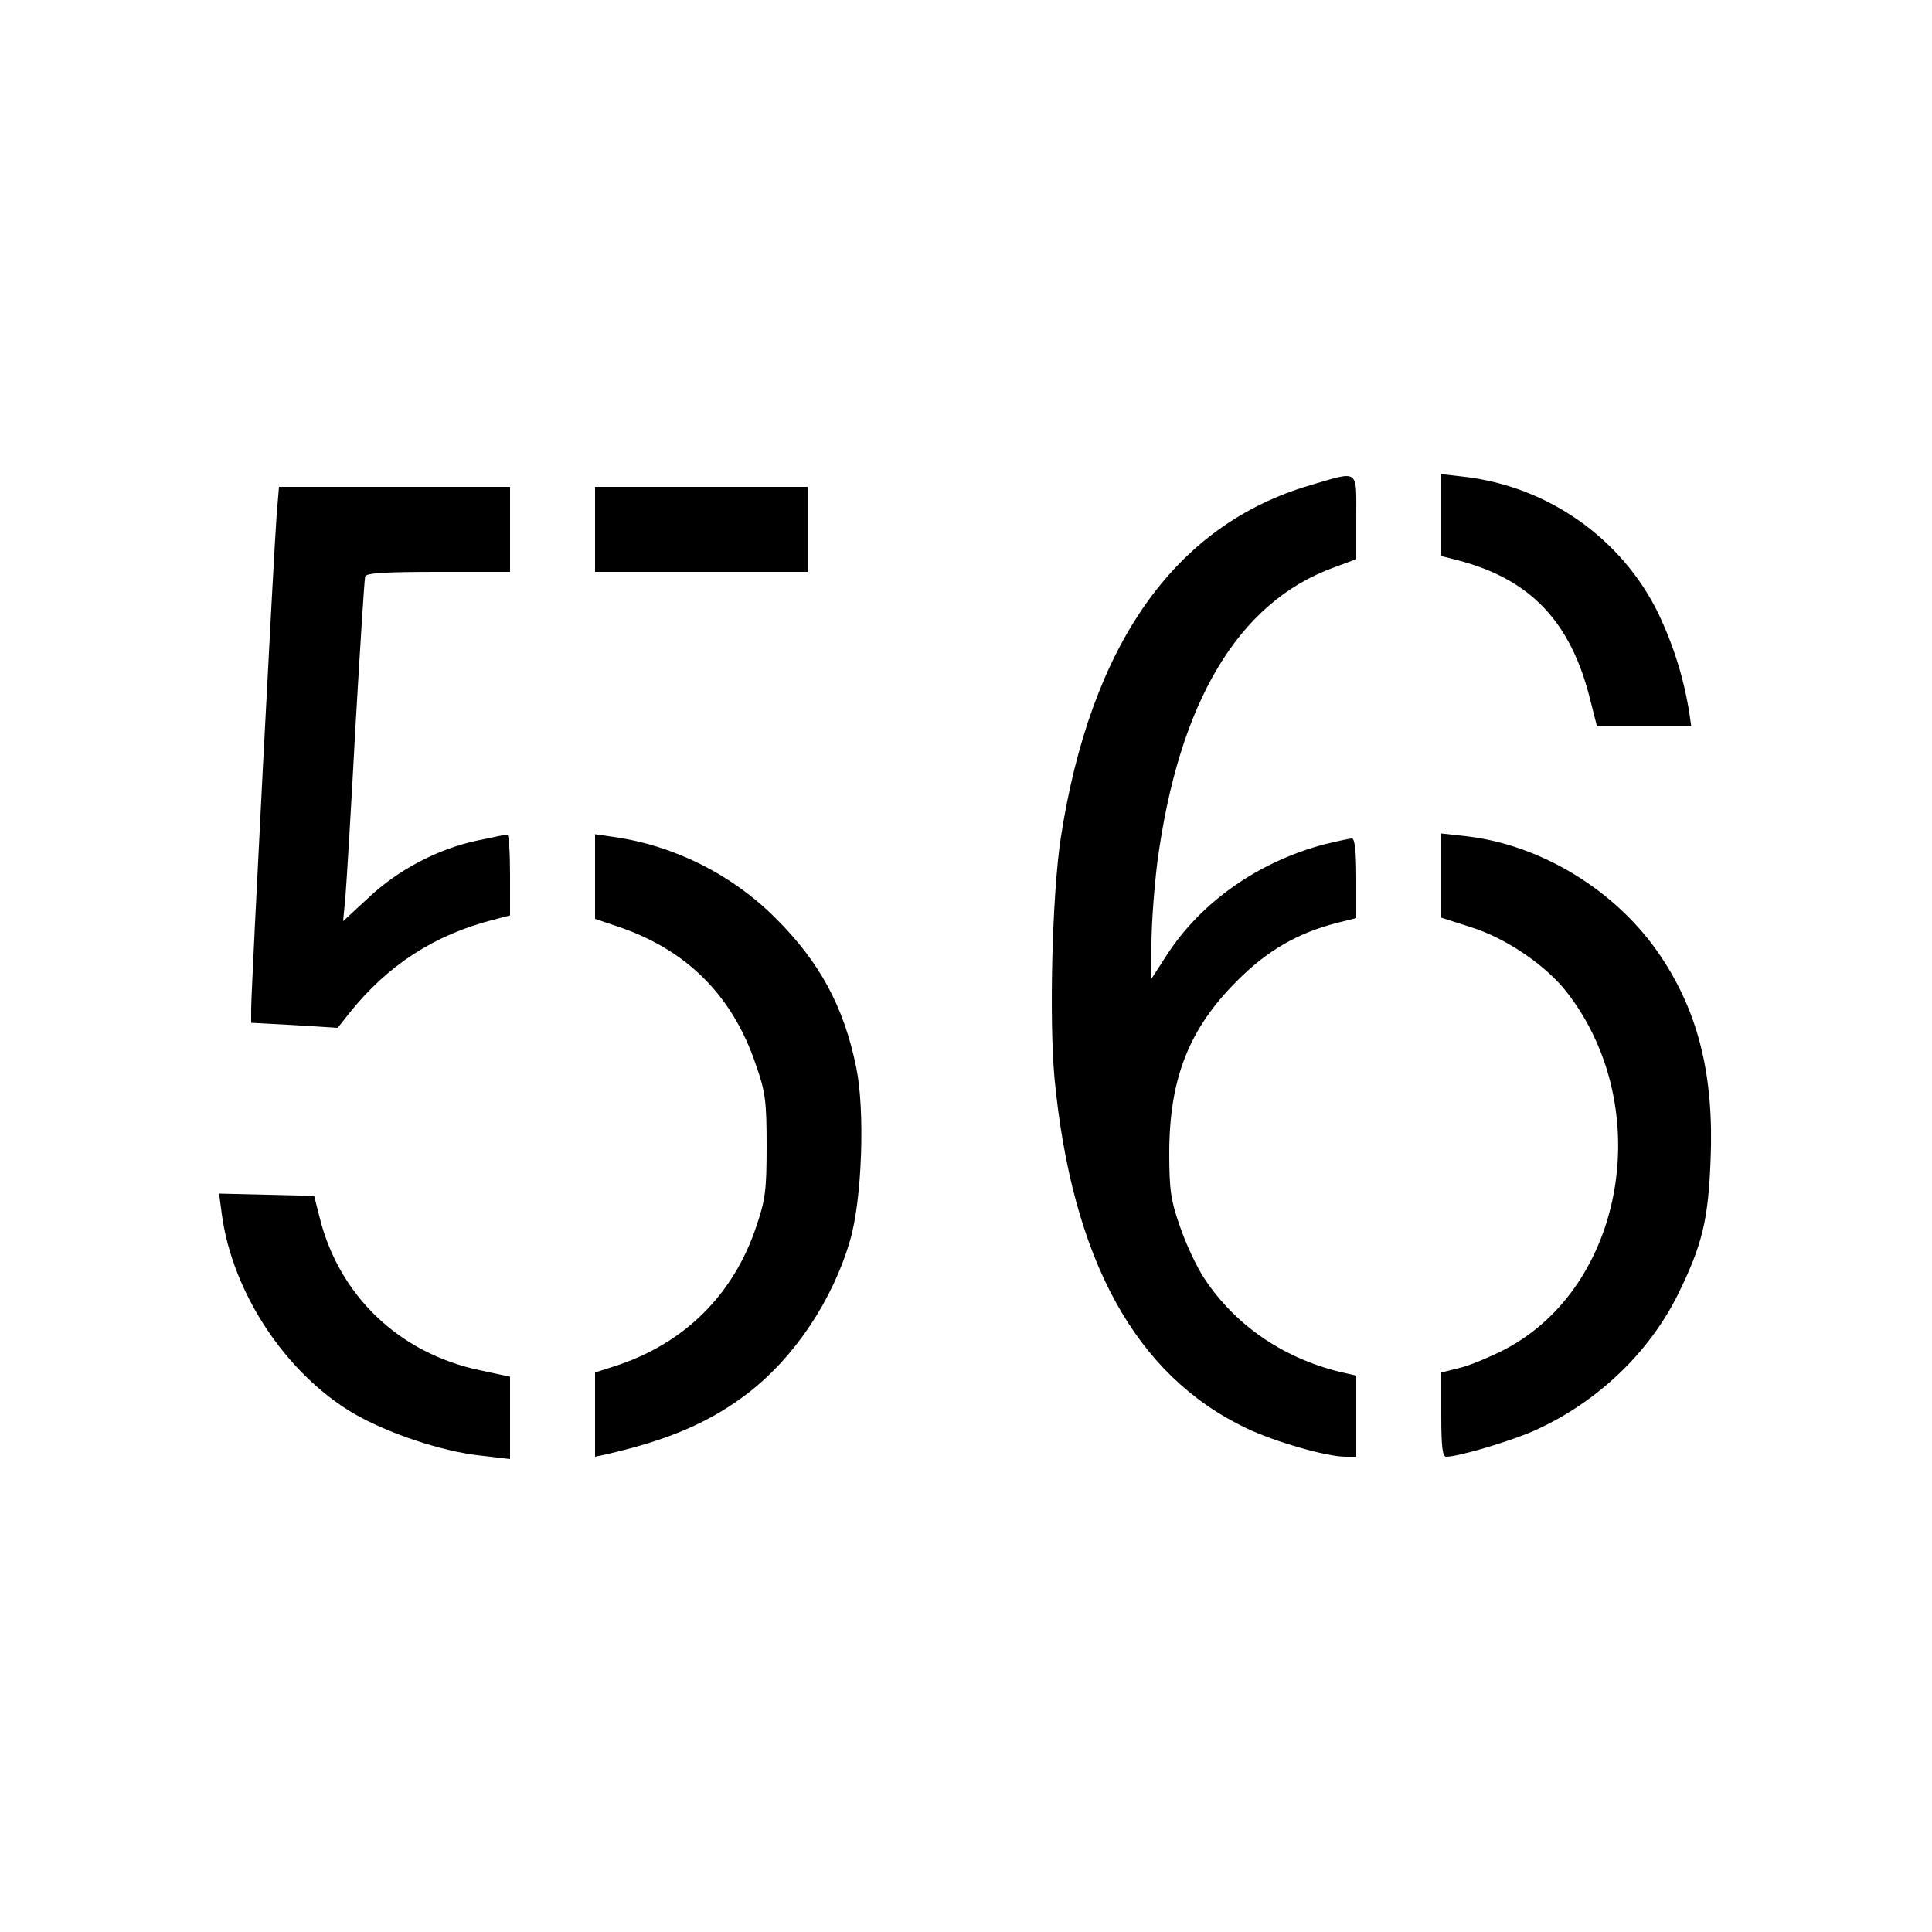 <?xml version="1.0" standalone="no"?>
<!DOCTYPE svg PUBLIC "-//W3C//DTD SVG 20010904//EN"
 "http://www.w3.org/TR/2001/REC-SVG-20010904/DTD/svg10.dtd">
<svg version="1.0" xmlns="http://www.w3.org/2000/svg"
 width="500pt" height="500pt" viewBox="0 0 500 500"
 preserveAspectRatio="xMidYMid meet">
<g transform="translate(0,500) scale(0.1,-0.1)"
fill="#000000" stroke="none">
<path d="M3390 3744 c-350 -103 -568 -412 -645 -914 -22 -147 -30 -466 -16
-620 45 -469 209 -769 496 -906 73 -35 208 -74 257 -74 l28 0 0 105 0 105 -27
6 c-155 34 -284 121 -366 245 -20 30 -48 90 -63 134 -24 68 -28 96 -28 190 0
193 51 322 174 445 79 80 158 125 258 151 l52 13 0 103 c0 69 -4 103 -11 103
-6 0 -38 -7 -71 -15 -171 -45 -319 -149 -408 -286 l-40 -62 0 91 c0 50 7 144
15 209 55 415 209 674 456 764 l59 22 0 108 c0 127 9 121 -120 83z"/>
<path d="M3730 3667 l0 -106 43 -11 c188 -49 293 -159 343 -363 l17 -67 122 0
122 0 -4 28 c-14 93 -41 179 -80 262 -94 195 -286 331 -503 356 l-60 7 0 -106z"/>
<path d="M716 3668 c-7 -88 -66 -1228 -66 -1279 l0 -36 112 -6 112 -7 30 38
c100 125 221 203 374 242 l42 11 0 104 c0 58 -3 105 -7 105 -5 0 -39 -7 -76
-15 -102 -21 -207 -76 -283 -148 l-66 -61 6 64 c3 36 15 234 26 440 12 206 23
381 25 388 3 9 50 12 190 12 l185 0 0 110 0 110 -299 0 -299 0 -6 -72z"/>
<path d="M1540 3630 l0 -110 275 0 275 0 0 110 0 110 -275 0 -275 0 0 -110z"/>
<path d="M1540 2731 l0 -109 53 -18 c181 -59 302 -178 363 -359 25 -71 28 -95
28 -210 0 -114 -3 -140 -27 -210 -59 -176 -186 -302 -364 -360 l-53 -17 0
-109 0 -109 28 6 c162 37 269 83 367 158 121 93 220 241 265 396 31 105 39
335 16 447 -32 158 -95 274 -210 388 -112 112 -262 187 -418 209 l-48 7 0
-110z"/>
<path d="M3730 2734 l0 -109 75 -24 c94 -29 200 -102 254 -174 226 -298 144
-757 -164 -919 -39 -20 -91 -42 -117 -48 l-48 -12 0 -109 c0 -84 3 -109 13
-109 32 0 169 41 229 68 162 73 297 202 372 355 61 125 77 189 83 345 9 217
-31 381 -129 527 -112 168 -308 289 -505 311 l-63 7 0 -109z"/>
<path d="M574 1858 c27 -203 165 -412 341 -516 88 -51 227 -98 328 -109 l77
-9 0 106 0 107 -79 17 c-208 44 -364 193 -414 396 l-14 55 -123 3 -123 3 7
-53z"/>
</g>
</svg>
